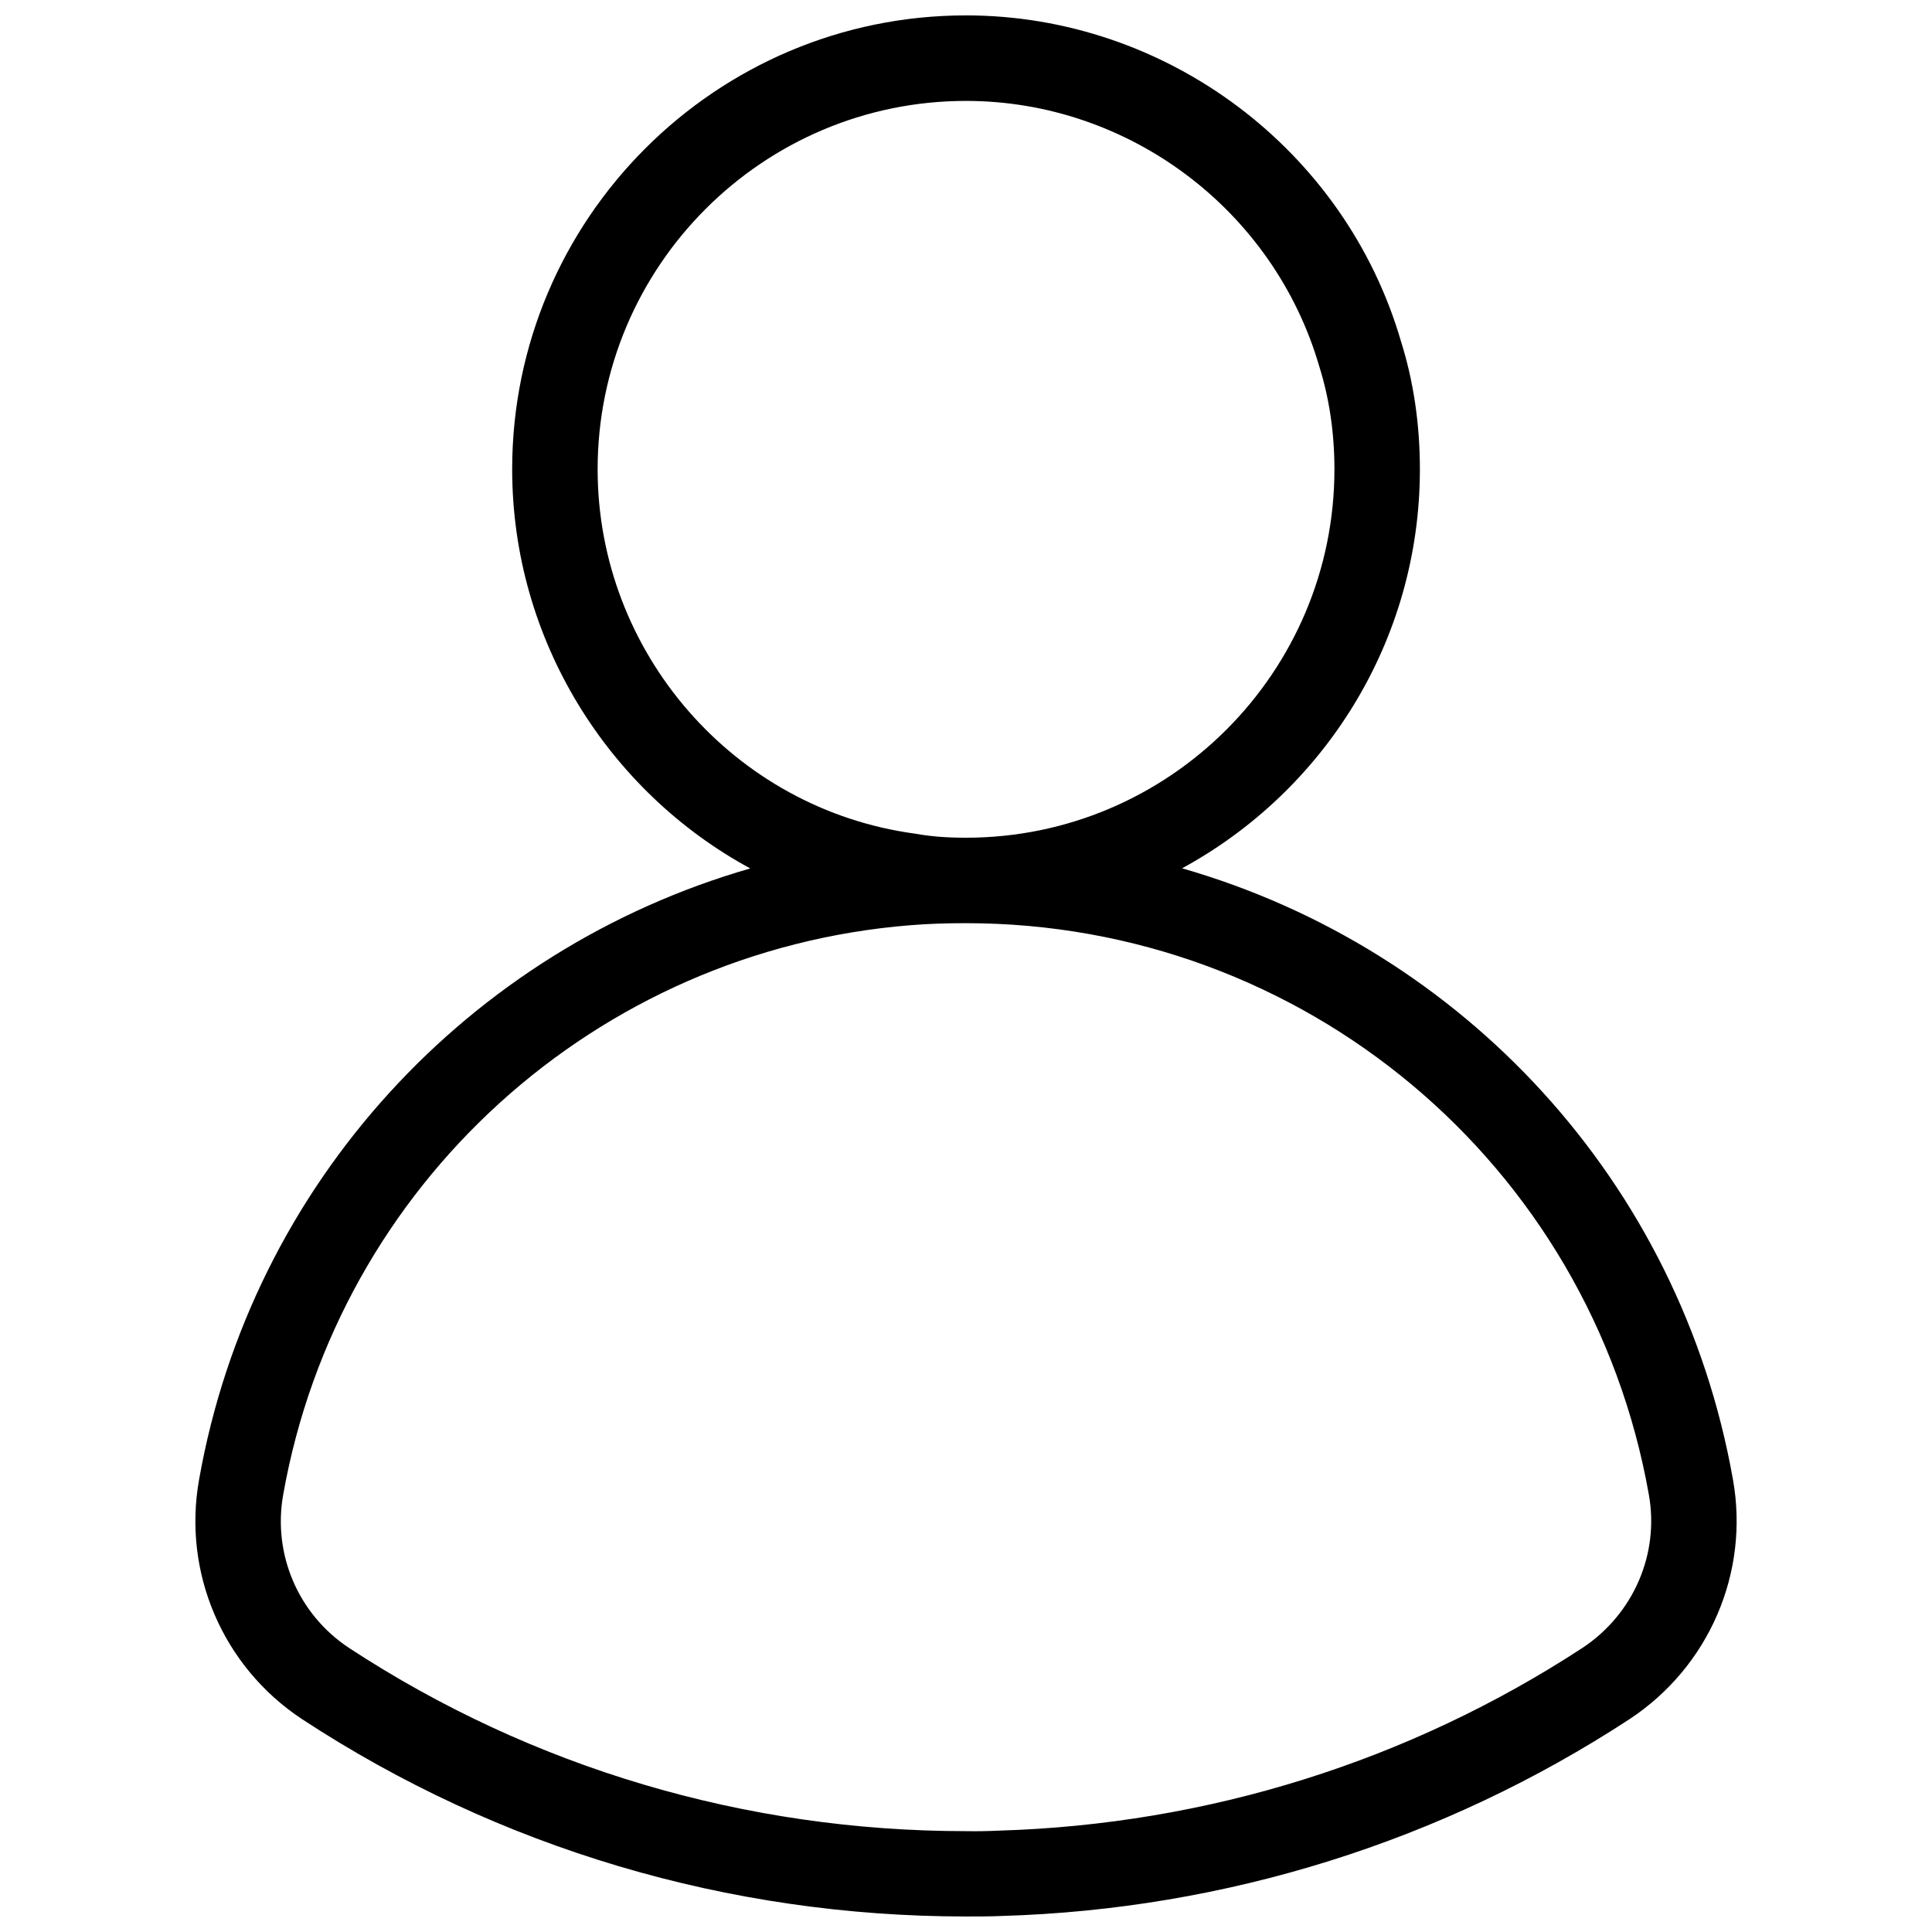 <?xml version="1.0" encoding="utf-8"?>
<!-- Generator: Adobe Illustrator 25.0.0, SVG Export Plug-In . SVG Version: 6.00 Build 0)  -->
<svg version="1.1" id="Capa_1" xmlns="http://www.w3.org/2000/svg" xmlns:xlink="http://www.w3.org/1999/xlink" x="0px" y="0px"
	 viewBox="0 0 300 300" style="enable-background:new 0 0 300 300;" xml:space="preserve">
<path d="M269.09,229.73c-8.2-46.34-42.1-82.43-85.54-94.9c21.98-11.95,36.93-35.24,36.93-61.97c0-6.97-0.99-13.68-2.92-19.8
	C208.9,23.23,181.12,2.39,150,2.39c-38.86,0-70.47,31.62-70.47,70.47c0,26.47,14.89,50.02,36.97,61.99
	c-43.63,12.55-77.43,48.88-85.58,94.86c-2.6,14.48,3.66,29.09,15.97,37.23c30.59,20.06,66.24,30.65,103.12,30.65
	c1.9,0,3.8,0,5.58-0.08c34.75-1.03,68.45-11.6,97.44-30.56c0.01-0.01,0.02-0.01,0.03-0.02
	C265.39,258.79,271.68,244.17,269.09,229.73z M92.8,72.87c0-31.54,25.66-57.2,57.2-57.2c25.25,0,47.79,16.91,54.86,41.24
	c1.56,4.96,2.35,10.34,2.35,15.96c0,31.54-25.66,57.21-57.21,57.21c-2.96,0-5.39-0.18-7.91-0.63
	C113.98,125.66,92.8,101.33,92.8,72.87z M245.76,255.86c-26.95,17.62-58.27,27.44-90.69,28.4c-1.69,0.08-3.36,0.11-5.07,0.08
	c-34.28,0-67.42-9.85-95.82-28.46c-7.86-5.2-11.87-14.54-10.2-23.82c8.54-48.12,48.56-84.47,97.34-88.39
	c2.89-0.24,5.79-0.32,8.68-0.32c52.33,0,96.93,37.31,106.03,88.72C257.69,241.29,253.65,250.62,245.76,255.86z"/>
</svg>
